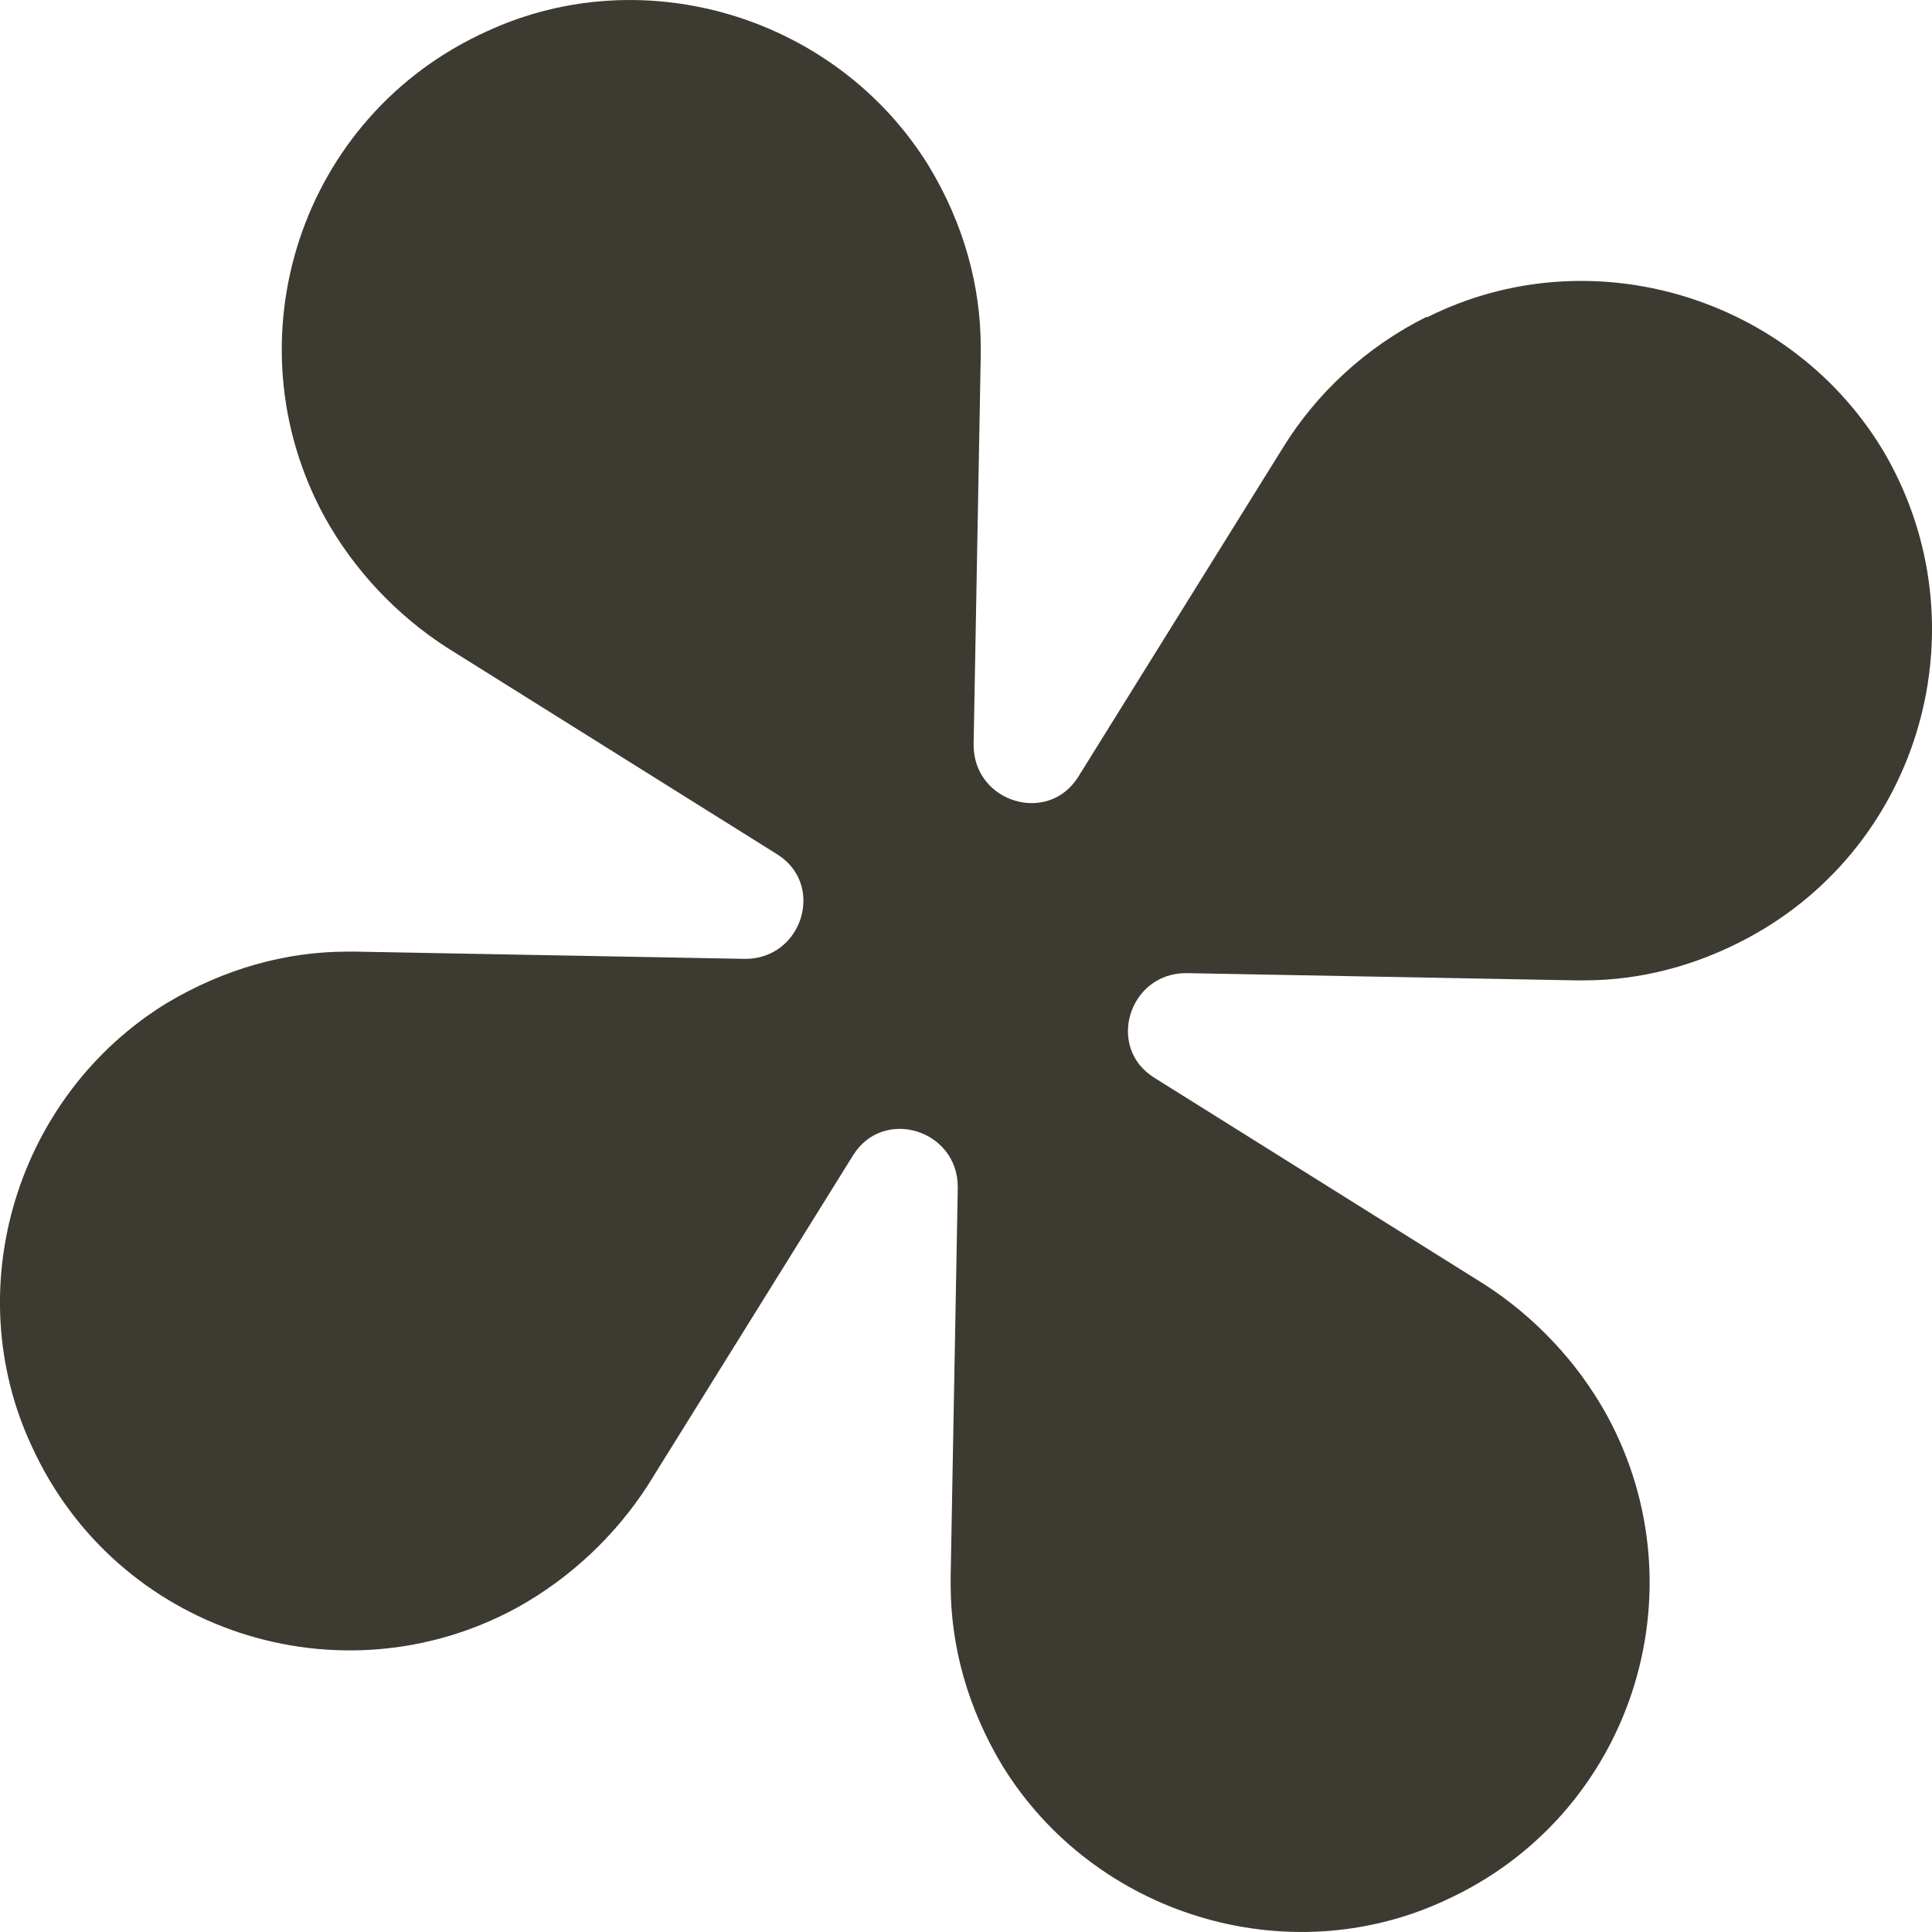 <svg width="16" height="16" viewBox="0 0 16 16" fill="none" xmlns="http://www.w3.org/2000/svg">
    <g clip-path="url(#clip0_2353_1601)">
        <path d="M11.81 2.626C11.31 2.876 10.906 3.256 10.632 3.696L8.931 6.431C8.681 6.835 8.063 6.645 8.063 6.169L8.122 2.947C8.122 2.947 8.122 2.899 8.122 2.876C8.122 2.364 7.98 1.853 7.694 1.378C6.933 0.141 5.339 -0.346 4.031 0.26C2.484 0.961 1.89 2.816 2.687 4.279C2.936 4.73 3.293 5.099 3.698 5.361L6.433 7.073C6.838 7.322 6.647 7.941 6.172 7.941L2.948 7.881C2.948 7.881 2.901 7.881 2.877 7.881C2.365 7.881 1.854 8.024 1.378 8.309C0.141 9.07 -0.347 10.663 0.26 11.971C0.962 13.517 2.817 14.111 4.28 13.315C4.732 13.065 5.101 12.708 5.363 12.304L7.064 9.569C7.314 9.165 7.932 9.355 7.932 9.831L7.873 13.053C7.873 13.053 7.873 13.101 7.873 13.124C7.873 13.636 8.015 14.147 8.301 14.622C9.062 15.859 10.656 16.346 11.964 15.74C13.511 15.039 14.105 13.184 13.308 11.721C13.059 11.27 12.702 10.901 12.297 10.639L9.562 8.927C9.157 8.678 9.347 8.059 9.823 8.059L13.047 8.119C13.047 8.119 13.094 8.119 13.118 8.119C13.582 8.119 14.046 8 14.486 7.762C15.913 6.989 16.425 5.182 15.616 3.767C14.855 2.46 13.178 1.948 11.822 2.626H11.81Z" fill="#3D3A32"/>
    </g>
    <defs>
        <clipPath id="clip0_2353_1601">
            <rect width="16" height="16" fill="white"/>
        </clipPath>
    </defs>
</svg>
